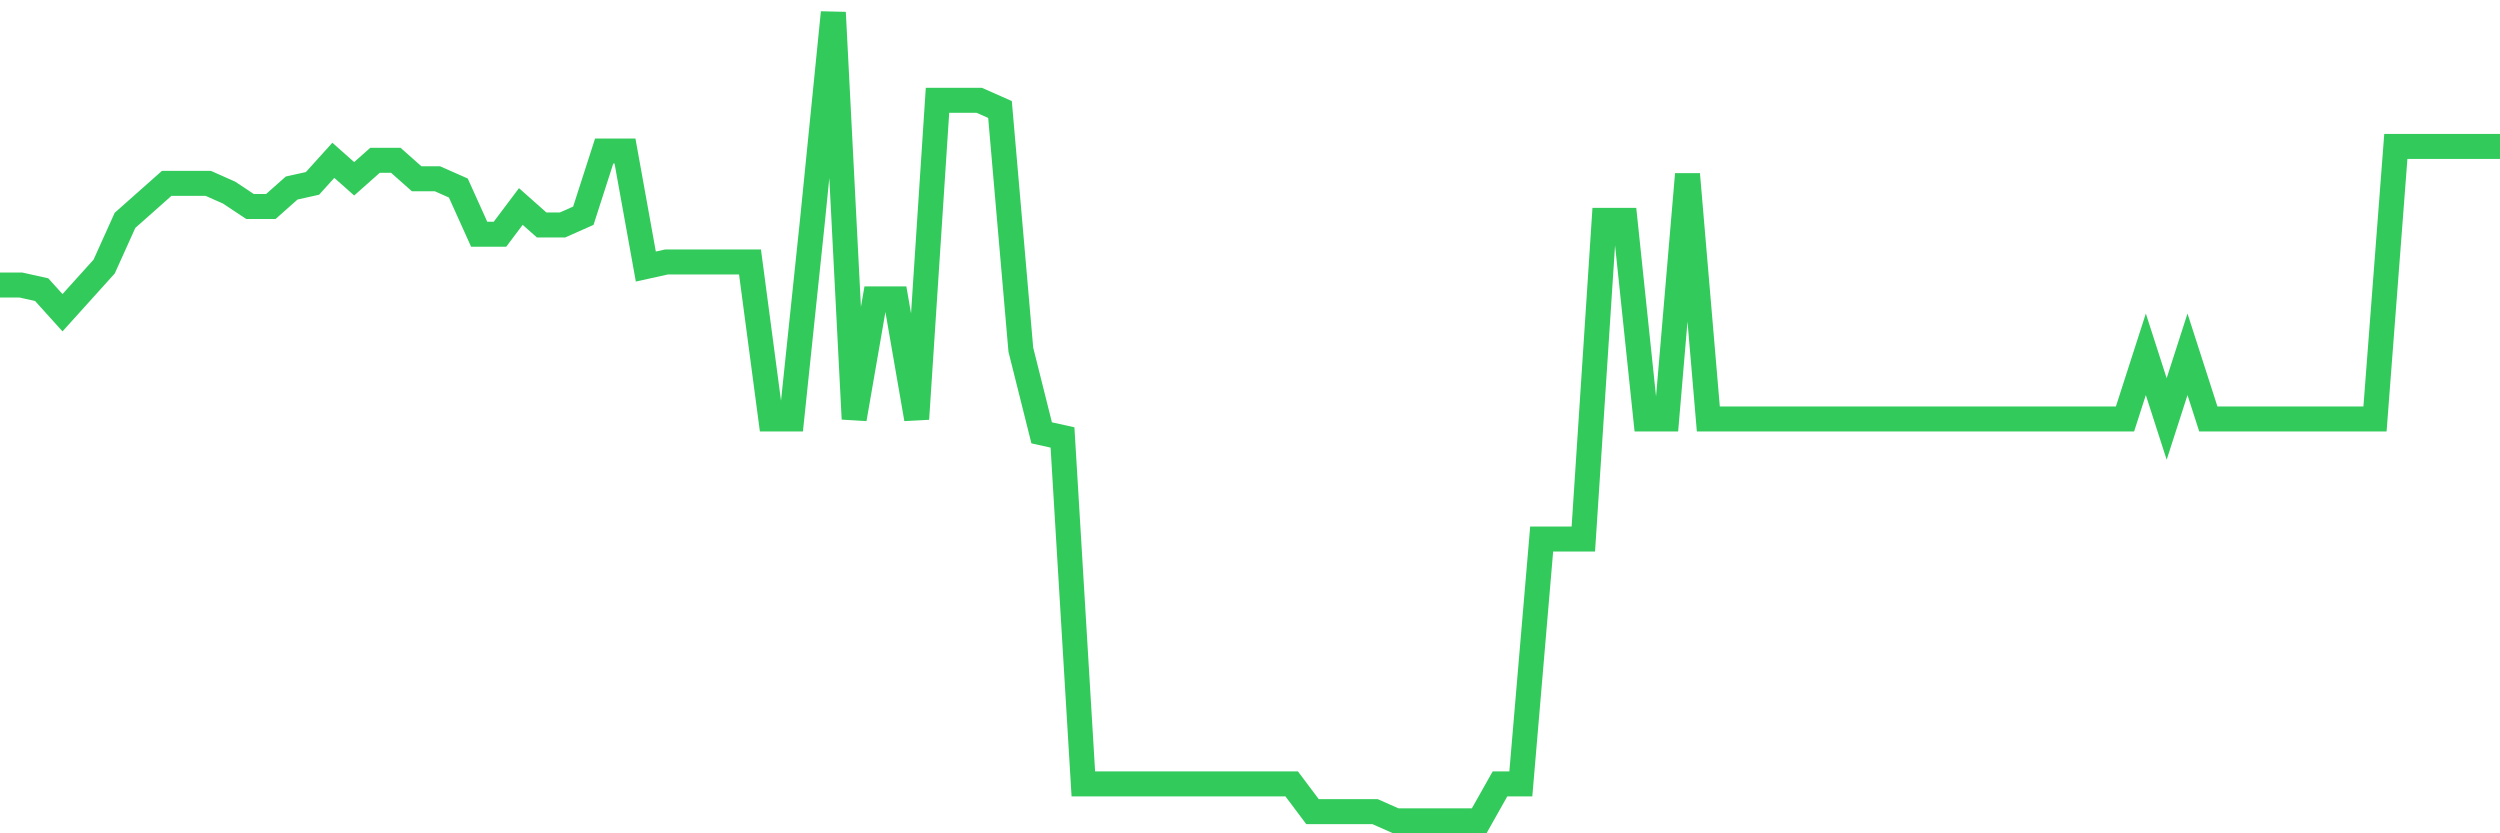 <svg
  xmlns="http://www.w3.org/2000/svg"
  xmlns:xlink="http://www.w3.org/1999/xlink"
  width="120"
  height="40"
  viewBox="0 0 120 40"
  preserveAspectRatio="none"
>
  <polyline
    points="0,13.681 1,13.681 2,13.903 3,15.011 4,13.903 5,12.794 6,10.577 7,9.69 8,8.803 9,8.803 10,8.803 11,9.247 12,9.912 13,9.912 14,9.025 15,8.803 16,7.695 17,8.582 18,7.695 19,7.695 20,8.582 21,8.582 22,9.025 23,11.242 24,11.242 25,9.912 26,10.799 27,10.799 28,10.355 29,7.251 30,7.251 31,12.794 32,12.573 33,12.573 34,12.573 35,12.573 36,12.573 37,20.111 38,20.111 39,10.577 40,0.6 41,20.111 42,14.346 43,14.346 44,20.111 45,4.813 46,4.813 47,4.813 48,5.256 49,16.785 50,20.776 51,20.998 52,37.626 53,37.626 54,37.626 55,37.626 56,37.626 57,37.626 58,37.626 59,37.626 60,37.626 61,37.626 62,37.626 63,38.957 64,38.957 65,38.957 66,38.957 67,39.4 68,39.4 69,39.4 70,39.4 71,39.4 72,37.626 73,37.626 74,25.875 75,25.875 76,25.875 77,10.577 78,10.577 79,20.111 80,20.111 81,8.36 82,20.111 83,20.111 84,20.111 85,20.111 86,20.111 87,20.111 88,20.111 89,20.111 90,20.111 91,20.111 92,20.111 93,20.111 94,20.111 95,20.111 96,20.111 97,20.111 98,20.111 99,20.111 100,20.111 101,20.111 102,20.111 103,17.007 104,20.111 105,17.007 106,20.111 107,20.111 108,20.111 109,20.111 110,20.111 111,20.111 112,20.111 113,20.111 114,20.111 115,7.03 116,7.03 117,7.03 118,7.03 119,7.03 120,7.03"
    fill="none"
    stroke="#32ca5b"
    stroke-width="1.2"
  >
  </polyline>
</svg>